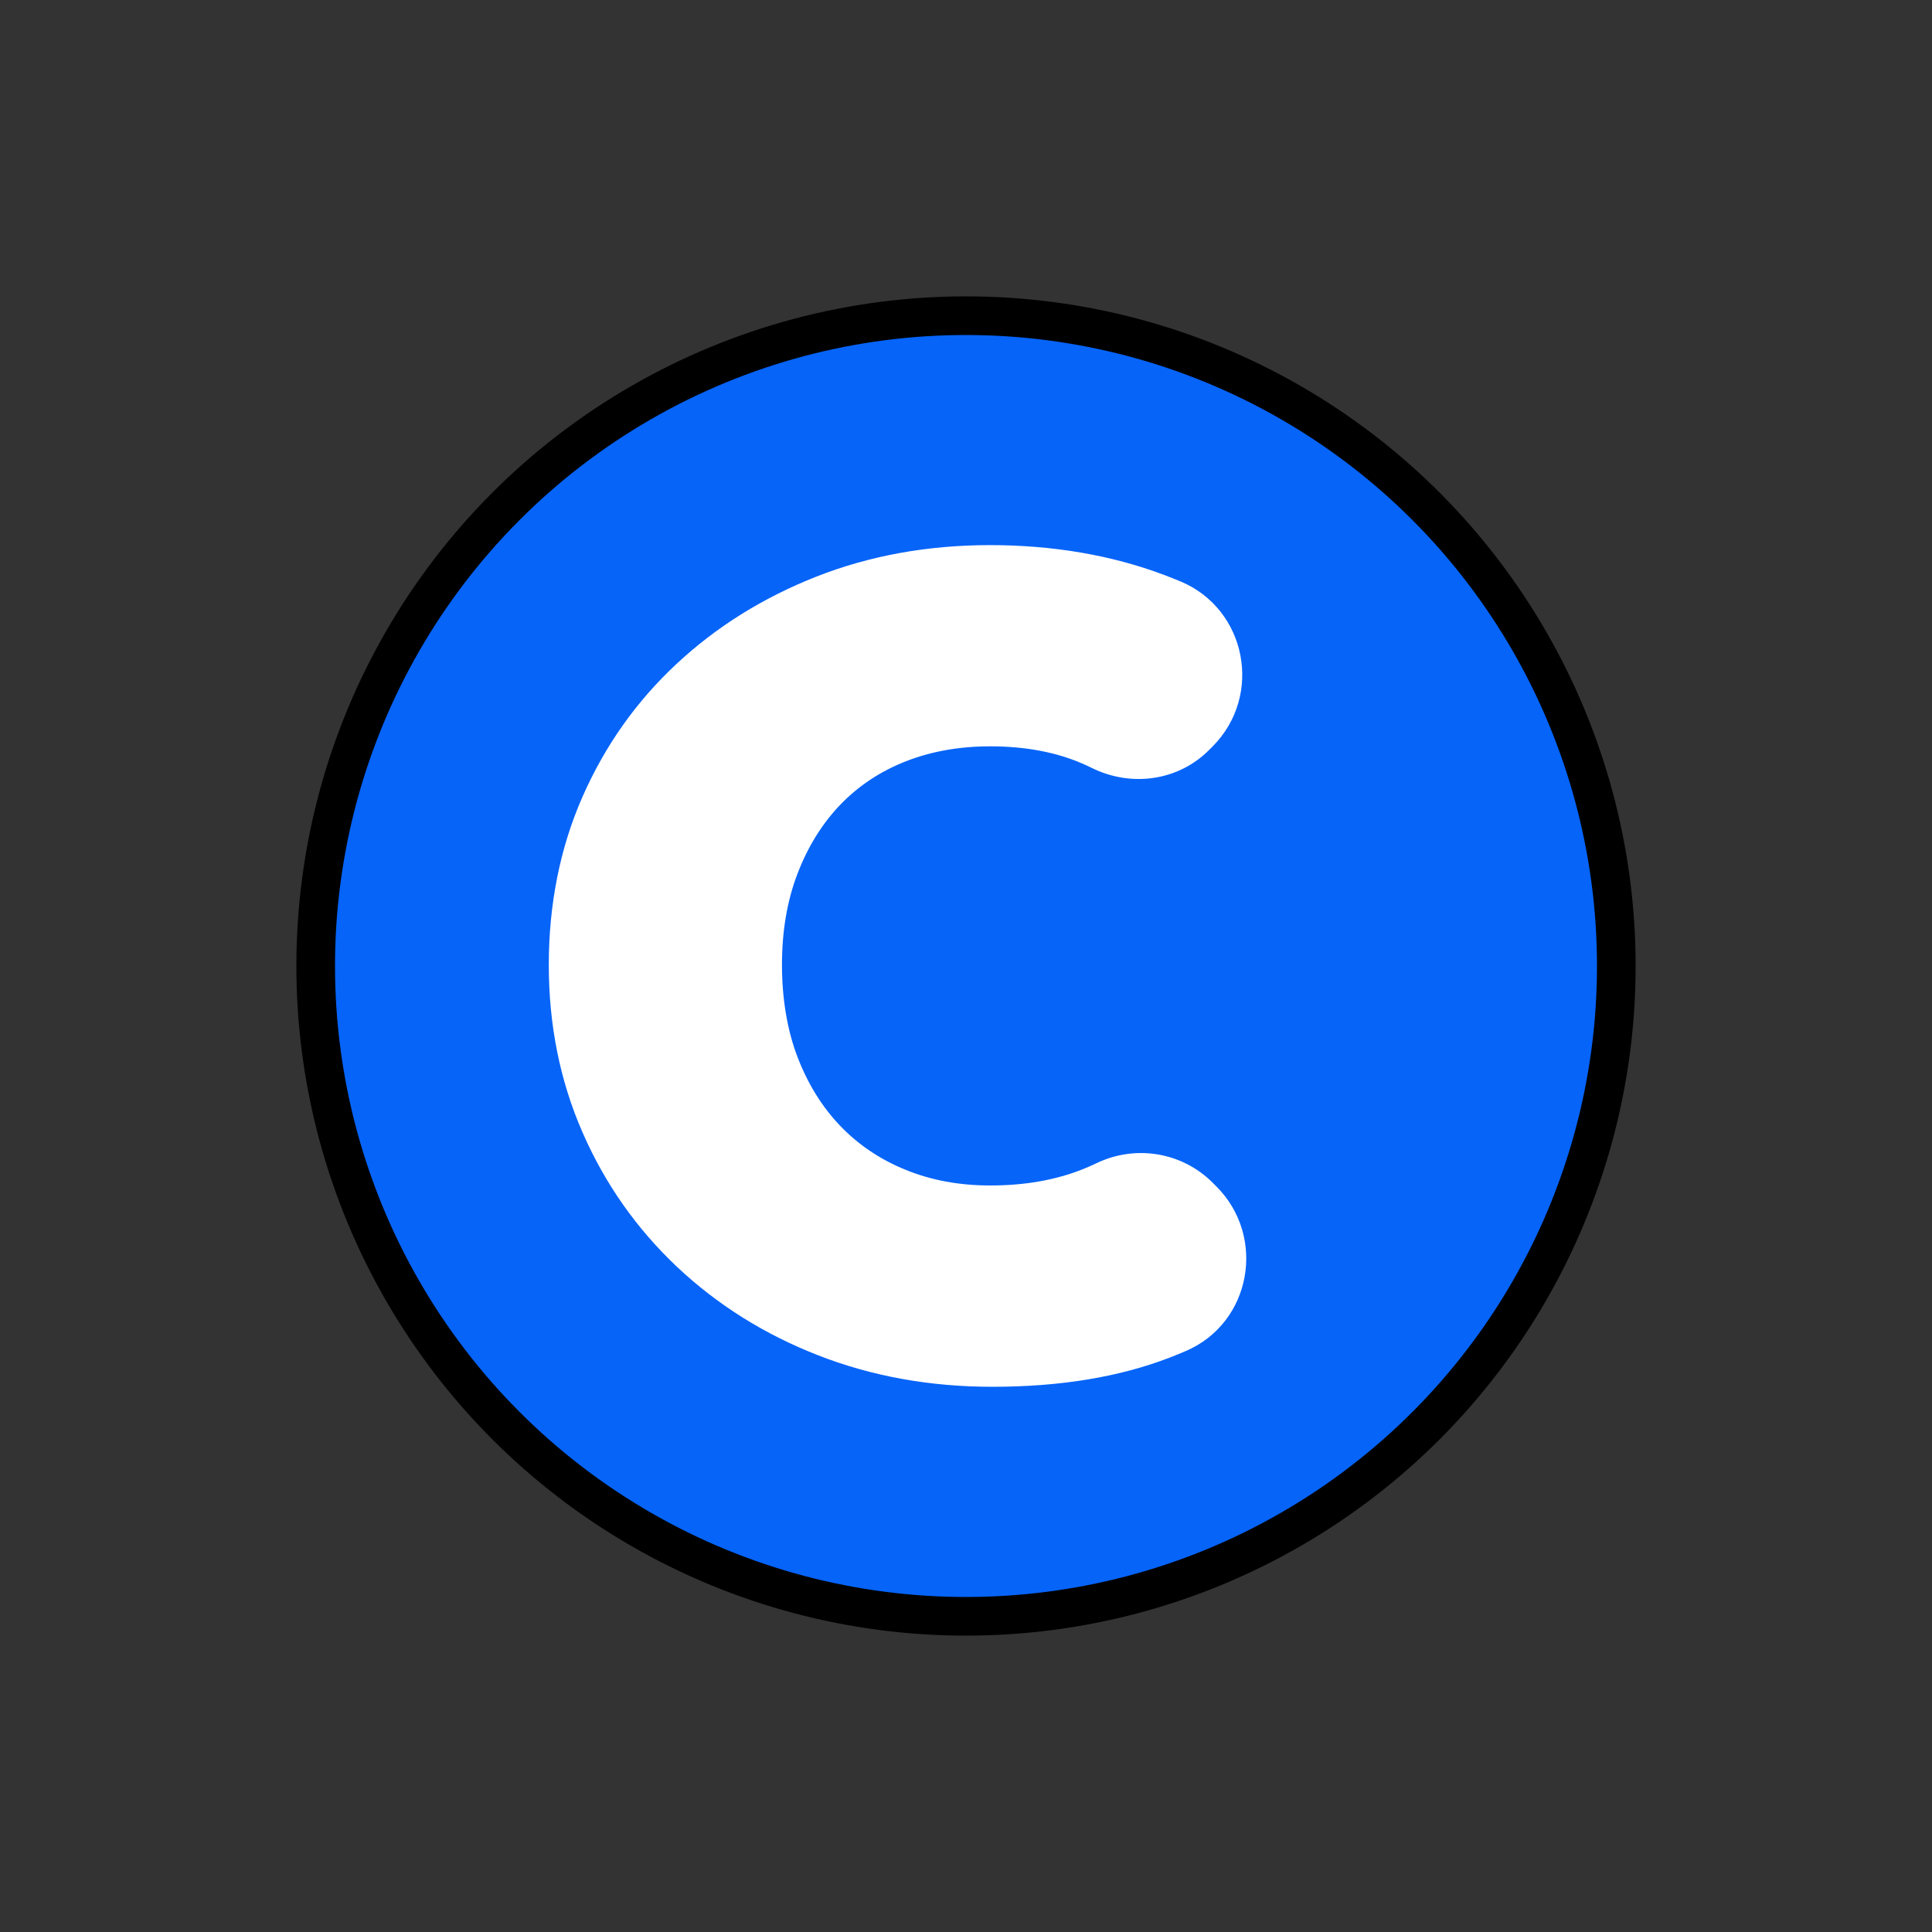 <?xml version="1.0" encoding="UTF-8"?><svg id="Graphic_Element" xmlns="http://www.w3.org/2000/svg" viewBox="0 0 200 200"><rect x="0" y="0" width="200" height="200" fill="#333333" stroke="none"/><defs><style>.cls-1{fill:#0664f9;stroke:#000;stroke-miterlimit:10;stroke-width:4px;}.cls-2{fill:#fff;stroke-width:0px;}</style></defs><circle class="cls-1" cx="100" cy="100" r="67.32"/><path class="cls-2" d="M102.74,143.56c-6.47,0-12.49-1.09-18.05-3.26-5.56-2.17-10.44-5.23-14.62-9.17-4.18-3.95-7.44-8.58-9.77-13.91-2.33-5.33-3.49-11.11-3.49-17.34s1.16-12.11,3.49-17.4c2.33-5.29,5.56-9.86,9.71-13.73,4.14-3.87,8.98-6.88,14.5-9.06,5.52-2.17,11.52-3.26,17.99-3.26s12.55,1.03,17.99,3.08c.58.22,1.15.45,1.72.68,6.84,2.87,8.56,11.8,3.33,17.07l-.37.37c-3.2,3.22-8.07,3.88-12.14,1.87-.33-.16-.66-.32-1-.46-2.72-1.18-5.9-1.78-9.53-1.78-3.16,0-6.06.51-8.7,1.54-2.64,1.03-4.91,2.53-6.81,4.5-1.89,1.97-3.37,4.36-4.44,7.16-1.07,2.8-1.6,5.94-1.6,9.41s.53,6.73,1.6,9.53c1.07,2.8,2.55,5.19,4.44,7.16,1.89,1.97,4.16,3.49,6.81,4.56,2.64,1.07,5.54,1.6,8.7,1.6,3.55,0,6.73-.55,9.53-1.66.5-.2.99-.41,1.47-.64,4.04-1.95,8.86-1.16,12.03,2.01l.39.39c5.21,5.21,3.62,14.12-3.15,17.03-.56.24-1.12.47-1.69.69-5.21,2.01-11.33,3.02-18.35,3.02Z"/></svg>